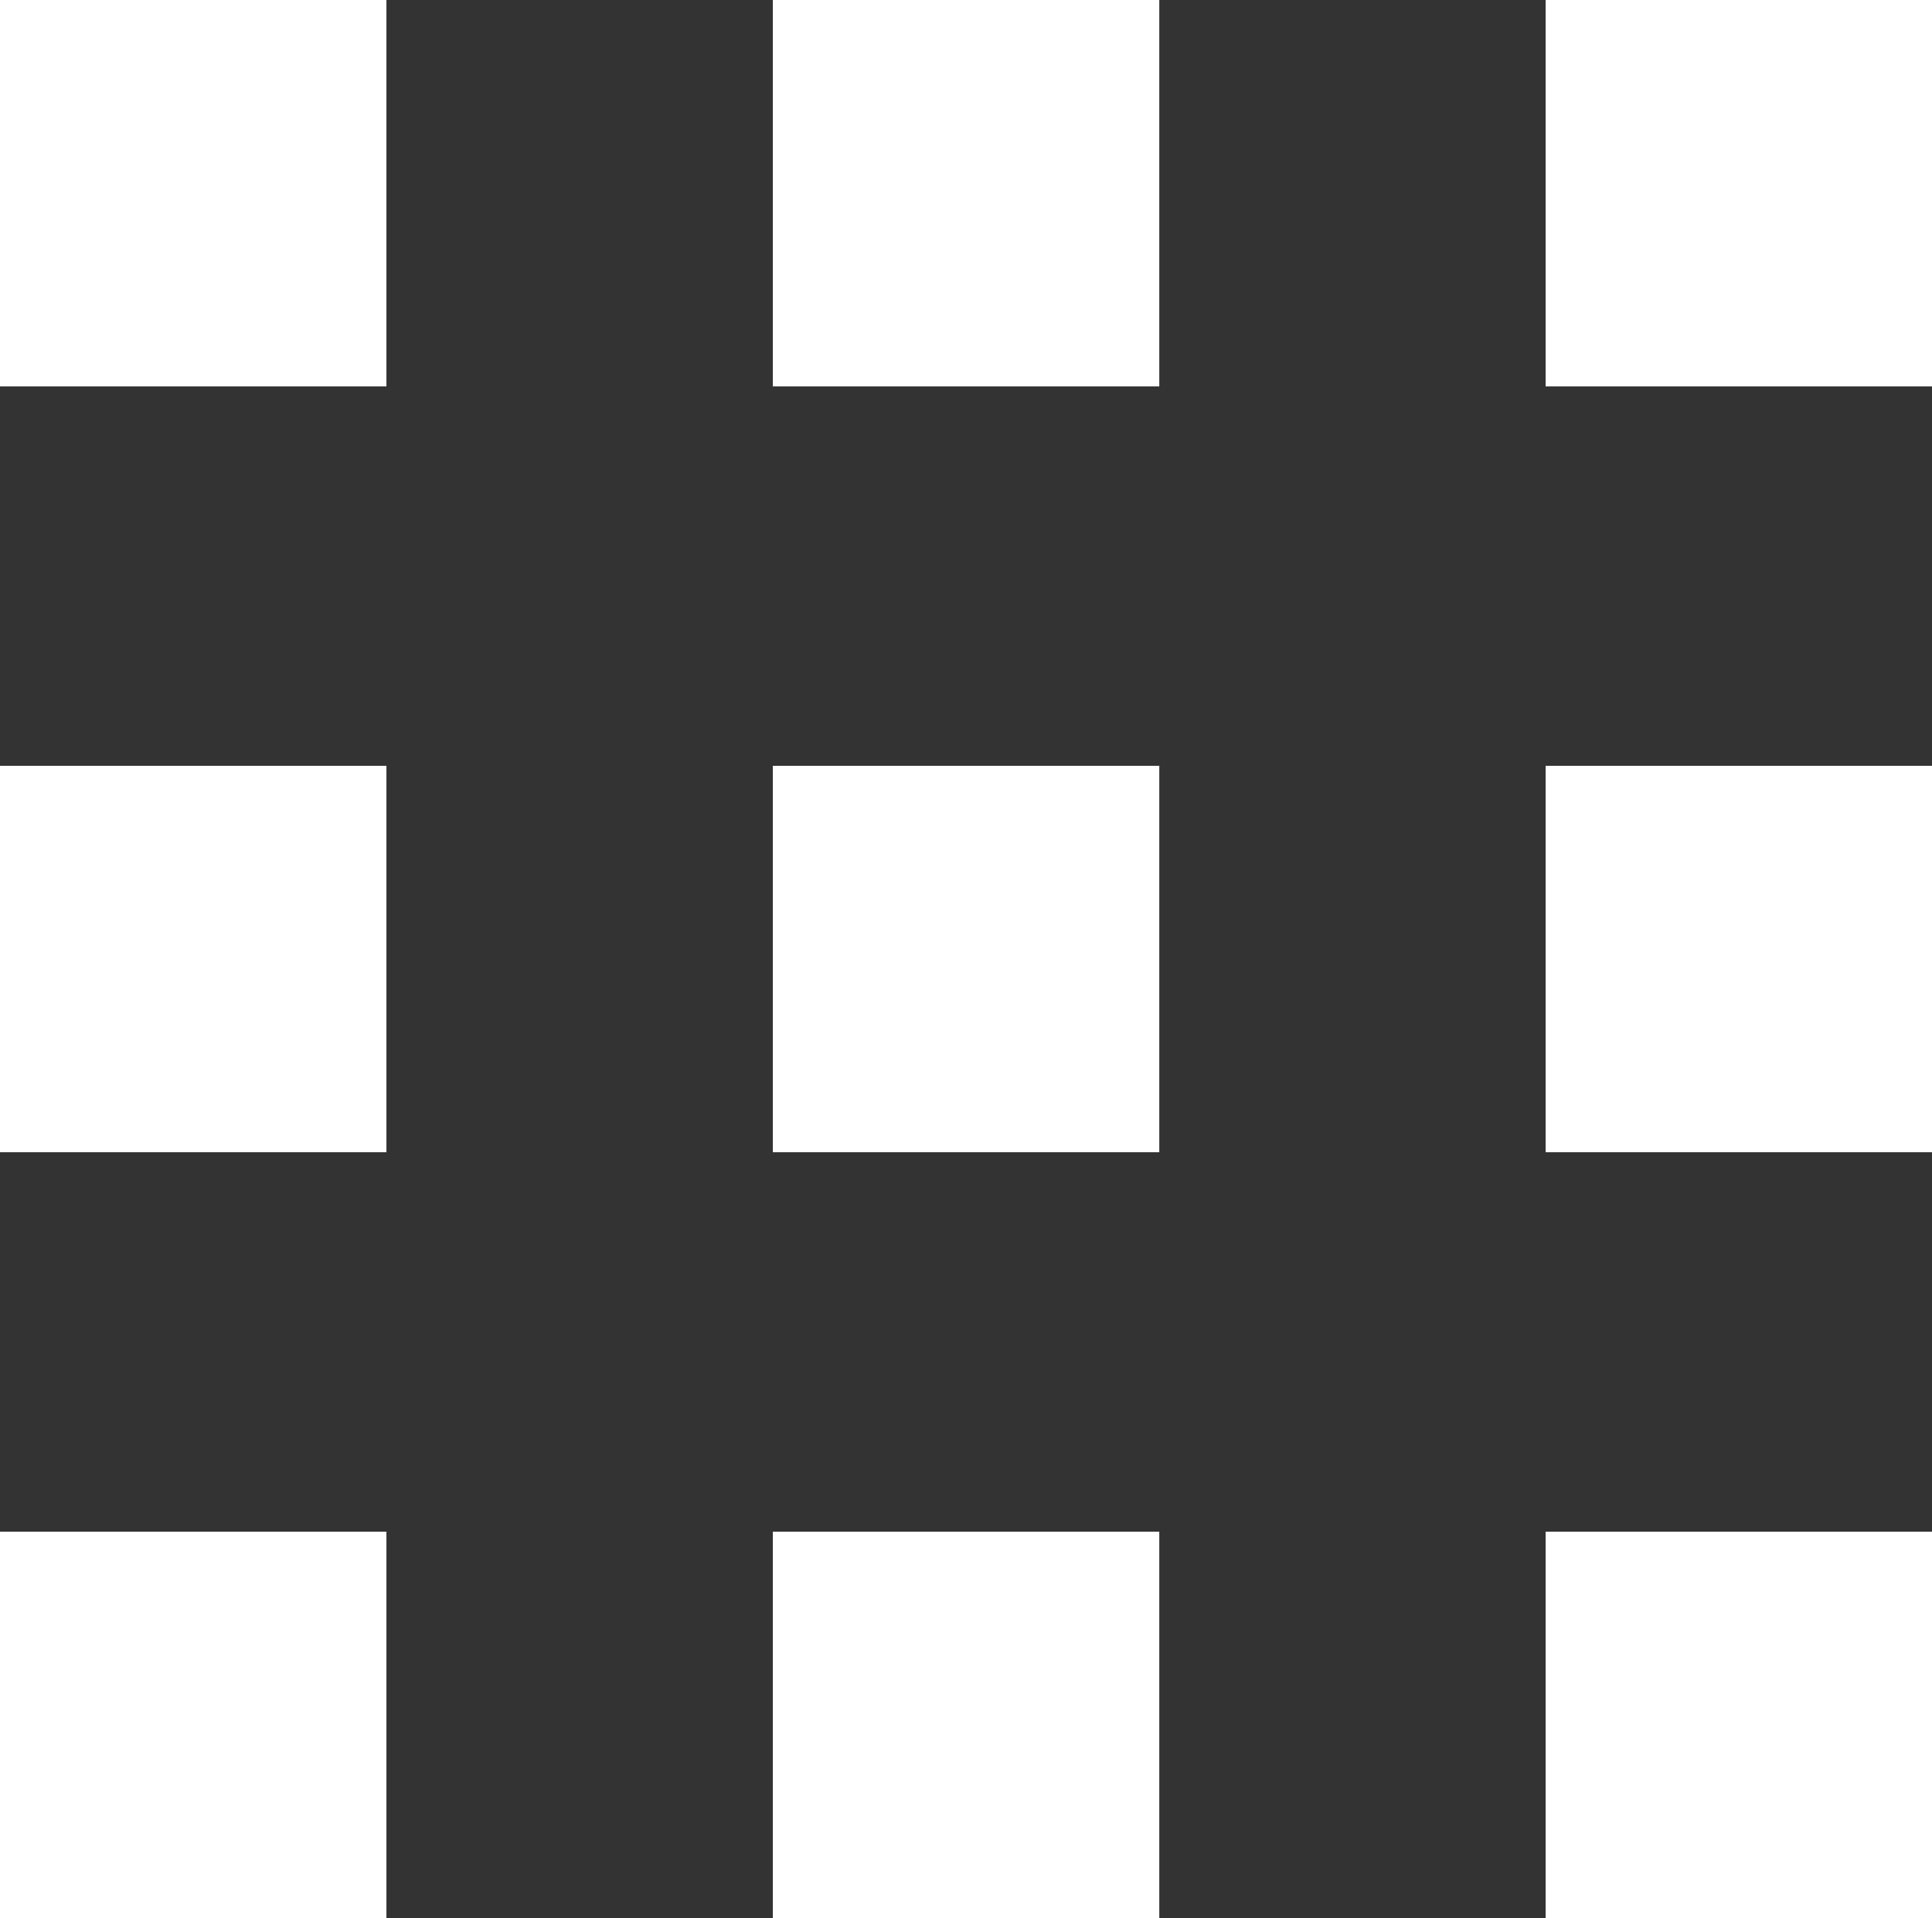 <svg xmlns="http://www.w3.org/2000/svg" width="27.888" height="27.689" viewBox="0 0 27.888 27.689"><rect x="0" y="0" width="27.888" height="27.689" fill="#333333" stroke="none"/><g transform="translate(-111.484 -61.314)"><rect width="5.578" height="5.578" transform="translate(111.484 61.314)" fill="#fff"/><rect width="5.578" height="5.578" transform="translate(122.64 61.314)" fill="#fff"/><rect width="5.578" height="5.578" transform="translate(133.795 61.314)" fill="#fff"/><rect width="5.578" height="5.578" transform="translate(111.484 72.369)" fill="#fff"/><rect width="5.578" height="5.578" transform="translate(122.64 72.369)" fill="#fff"/><rect width="5.578" height="5.578" transform="translate(133.795 72.369)" fill="#fff"/><rect width="5.578" height="5.578" transform="translate(111.484 83.425)" fill="#fff"/><rect width="5.578" height="5.578" transform="translate(122.64 83.425)" fill="#fff"/><rect width="5.578" height="5.578" transform="translate(133.795 83.425)" fill="#fff"/></g></svg>